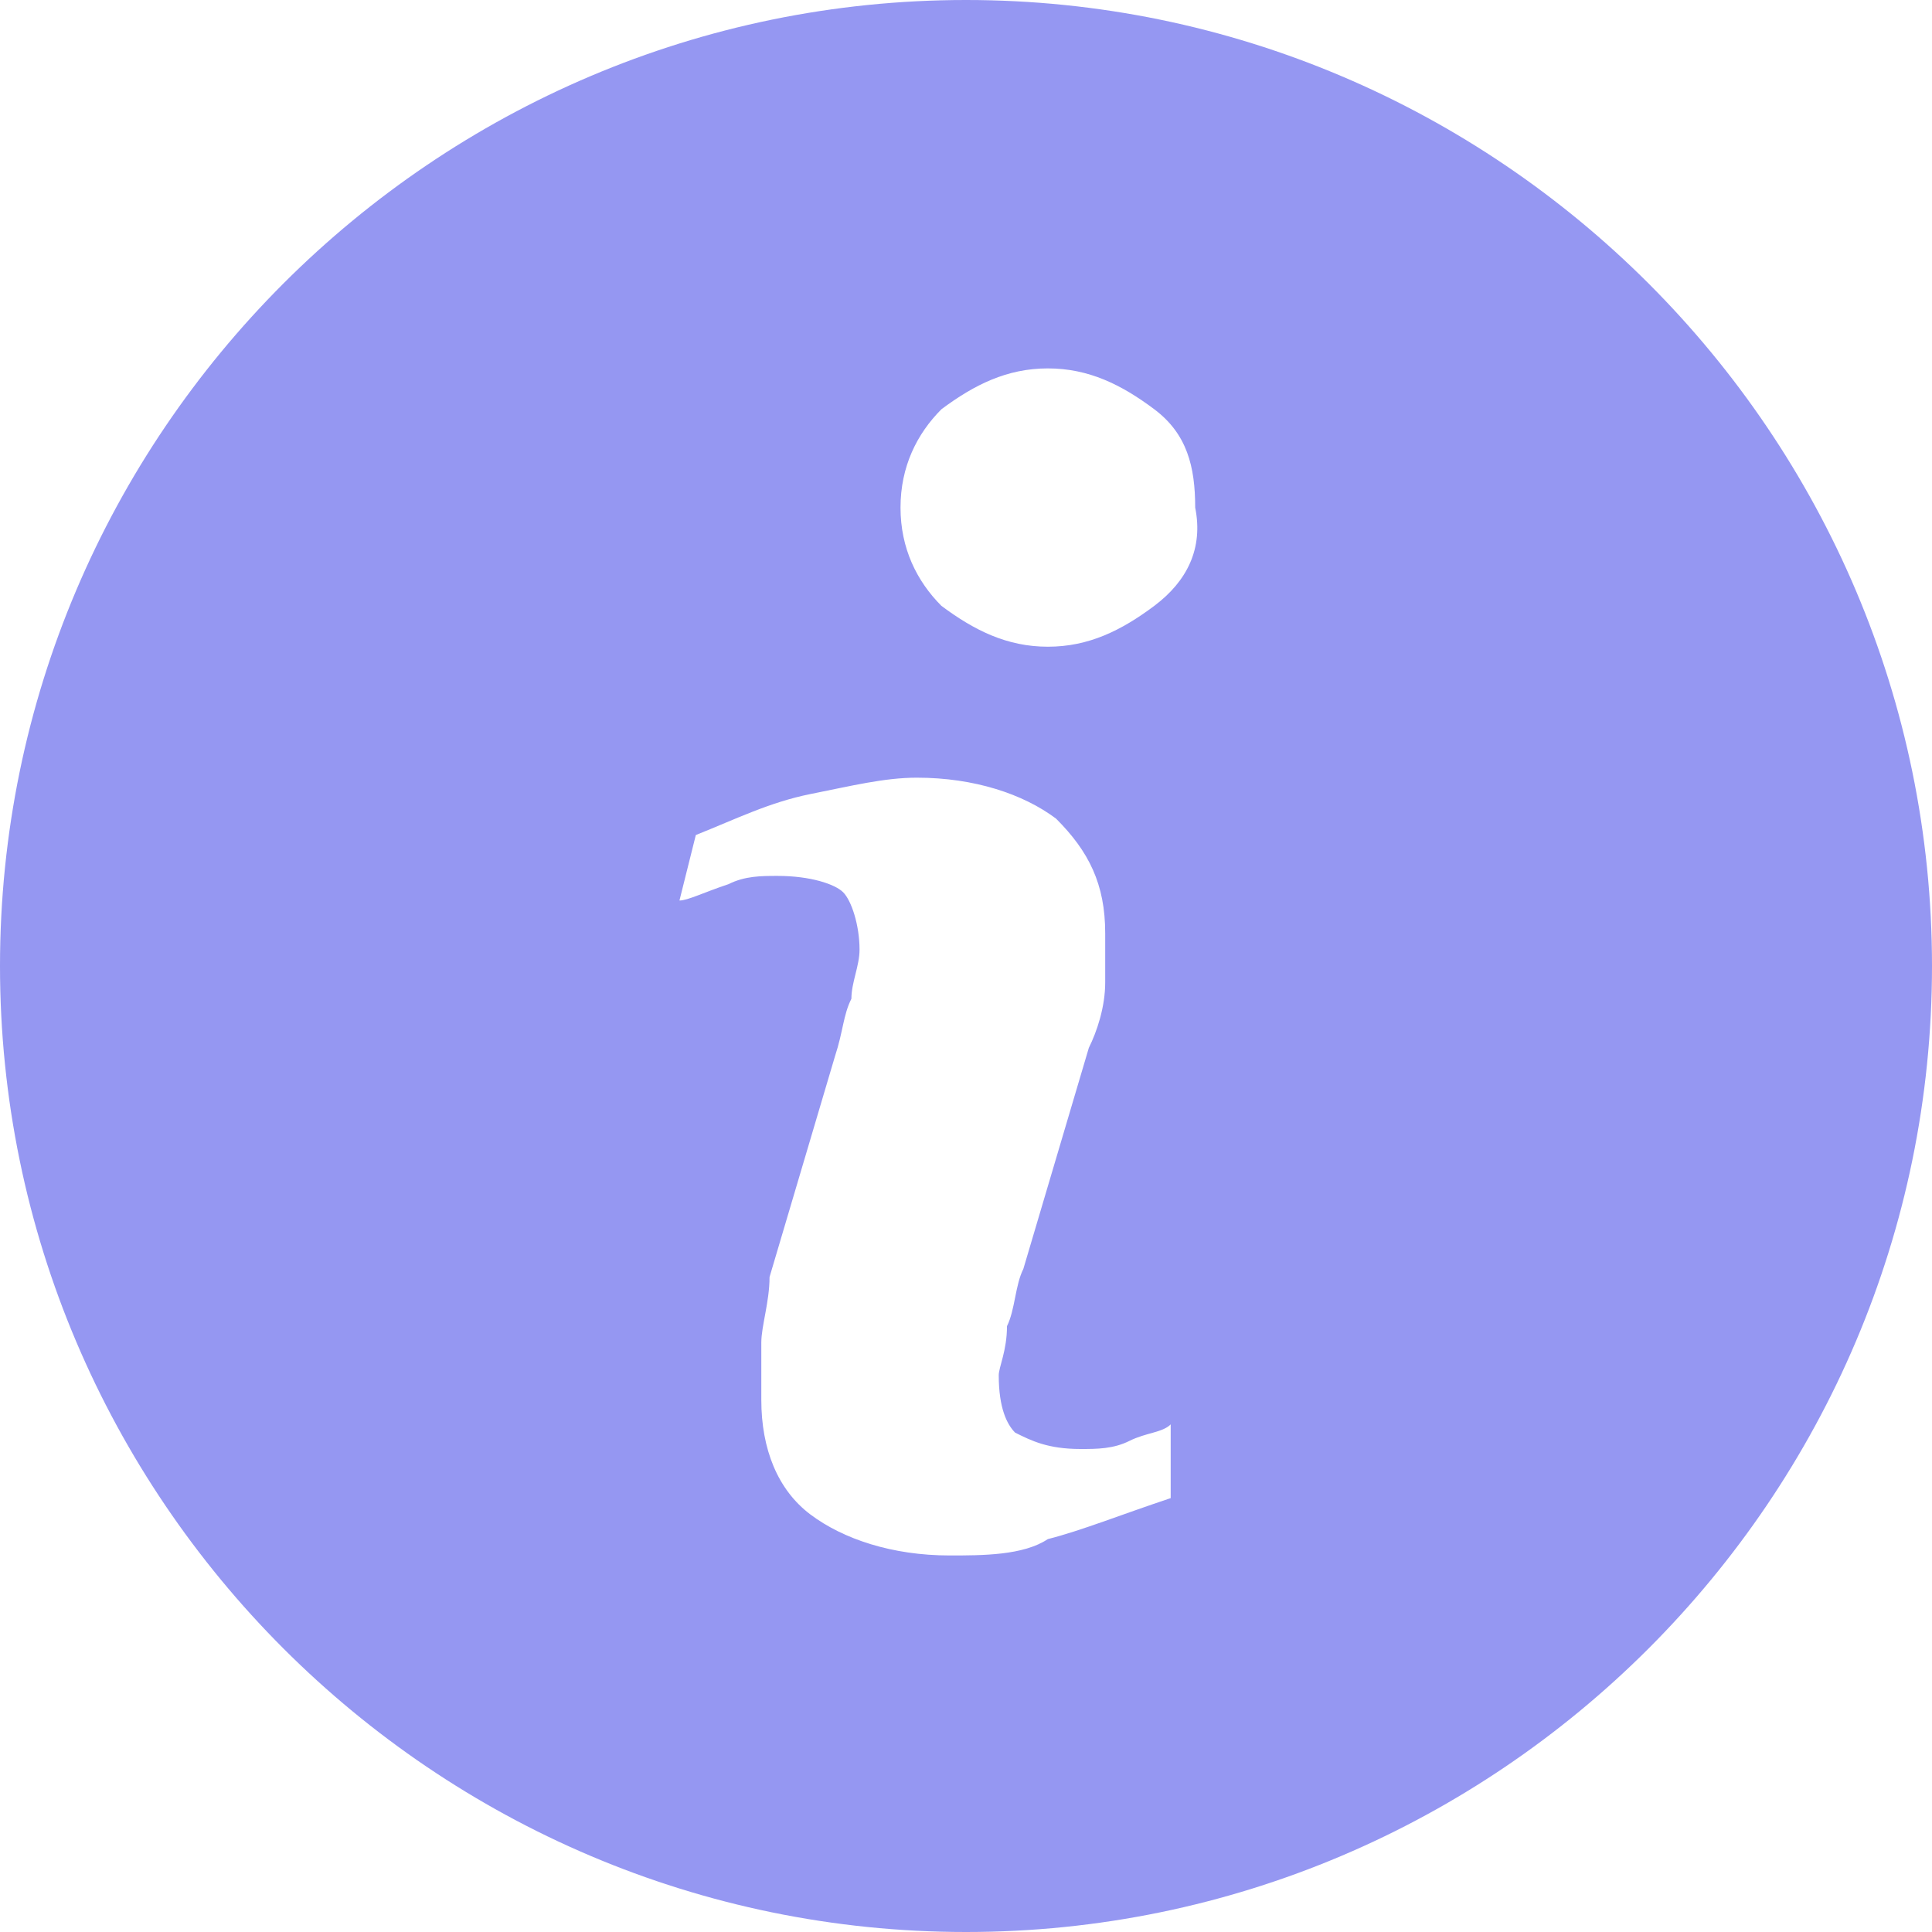 <svg width="19" height="19" viewBox="0 0 19 19" fill="none" xmlns="http://www.w3.org/2000/svg">
<path d="M9.5 0C4.267 0 0 4.267 0 9.5C0 14.733 4.267 19 9.5 19C14.733 19 19 14.733 19 9.5C19 4.267 14.733 0 9.5 0ZM11.513 14.733C11.03 14.894 10.627 15.055 10.305 15.136C10.064 15.297 9.661 15.297 9.339 15.297C8.775 15.297 8.292 15.136 7.97 14.894C7.648 14.652 7.487 14.25 7.487 13.767C7.487 13.606 7.487 13.445 7.487 13.203C7.487 13.042 7.568 12.801 7.568 12.559L8.212 10.386C8.292 10.144 8.292 9.983 8.373 9.822C8.373 9.661 8.453 9.5 8.453 9.339C8.453 9.097 8.373 8.856 8.292 8.775C8.212 8.695 7.97 8.614 7.648 8.614C7.487 8.614 7.326 8.614 7.165 8.695C6.924 8.775 6.763 8.856 6.682 8.856L6.843 8.212C7.246 8.051 7.568 7.89 7.97 7.809C8.373 7.729 8.695 7.648 9.017 7.648C9.581 7.648 10.064 7.809 10.386 8.051C10.708 8.373 10.869 8.695 10.869 9.178C10.869 9.258 10.869 9.419 10.869 9.661C10.869 9.903 10.788 10.144 10.708 10.305L10.064 12.479C9.983 12.64 9.983 12.881 9.903 13.042C9.903 13.284 9.822 13.445 9.822 13.525C9.822 13.848 9.903 14.008 9.983 14.089C10.144 14.169 10.305 14.25 10.627 14.25C10.788 14.25 10.949 14.25 11.11 14.169C11.271 14.089 11.432 14.089 11.513 14.008V14.733ZM11.352 5.958C11.03 6.199 10.708 6.36 10.305 6.36C9.903 6.36 9.581 6.199 9.258 5.958C9.017 5.716 8.856 5.394 8.856 4.992C8.856 4.589 9.017 4.267 9.258 4.025C9.581 3.784 9.903 3.623 10.305 3.623C10.708 3.623 11.03 3.784 11.352 4.025C11.674 4.267 11.754 4.589 11.754 4.992C11.835 5.394 11.674 5.716 11.352 5.958Z" fill="#9597F2"/>
</svg>
